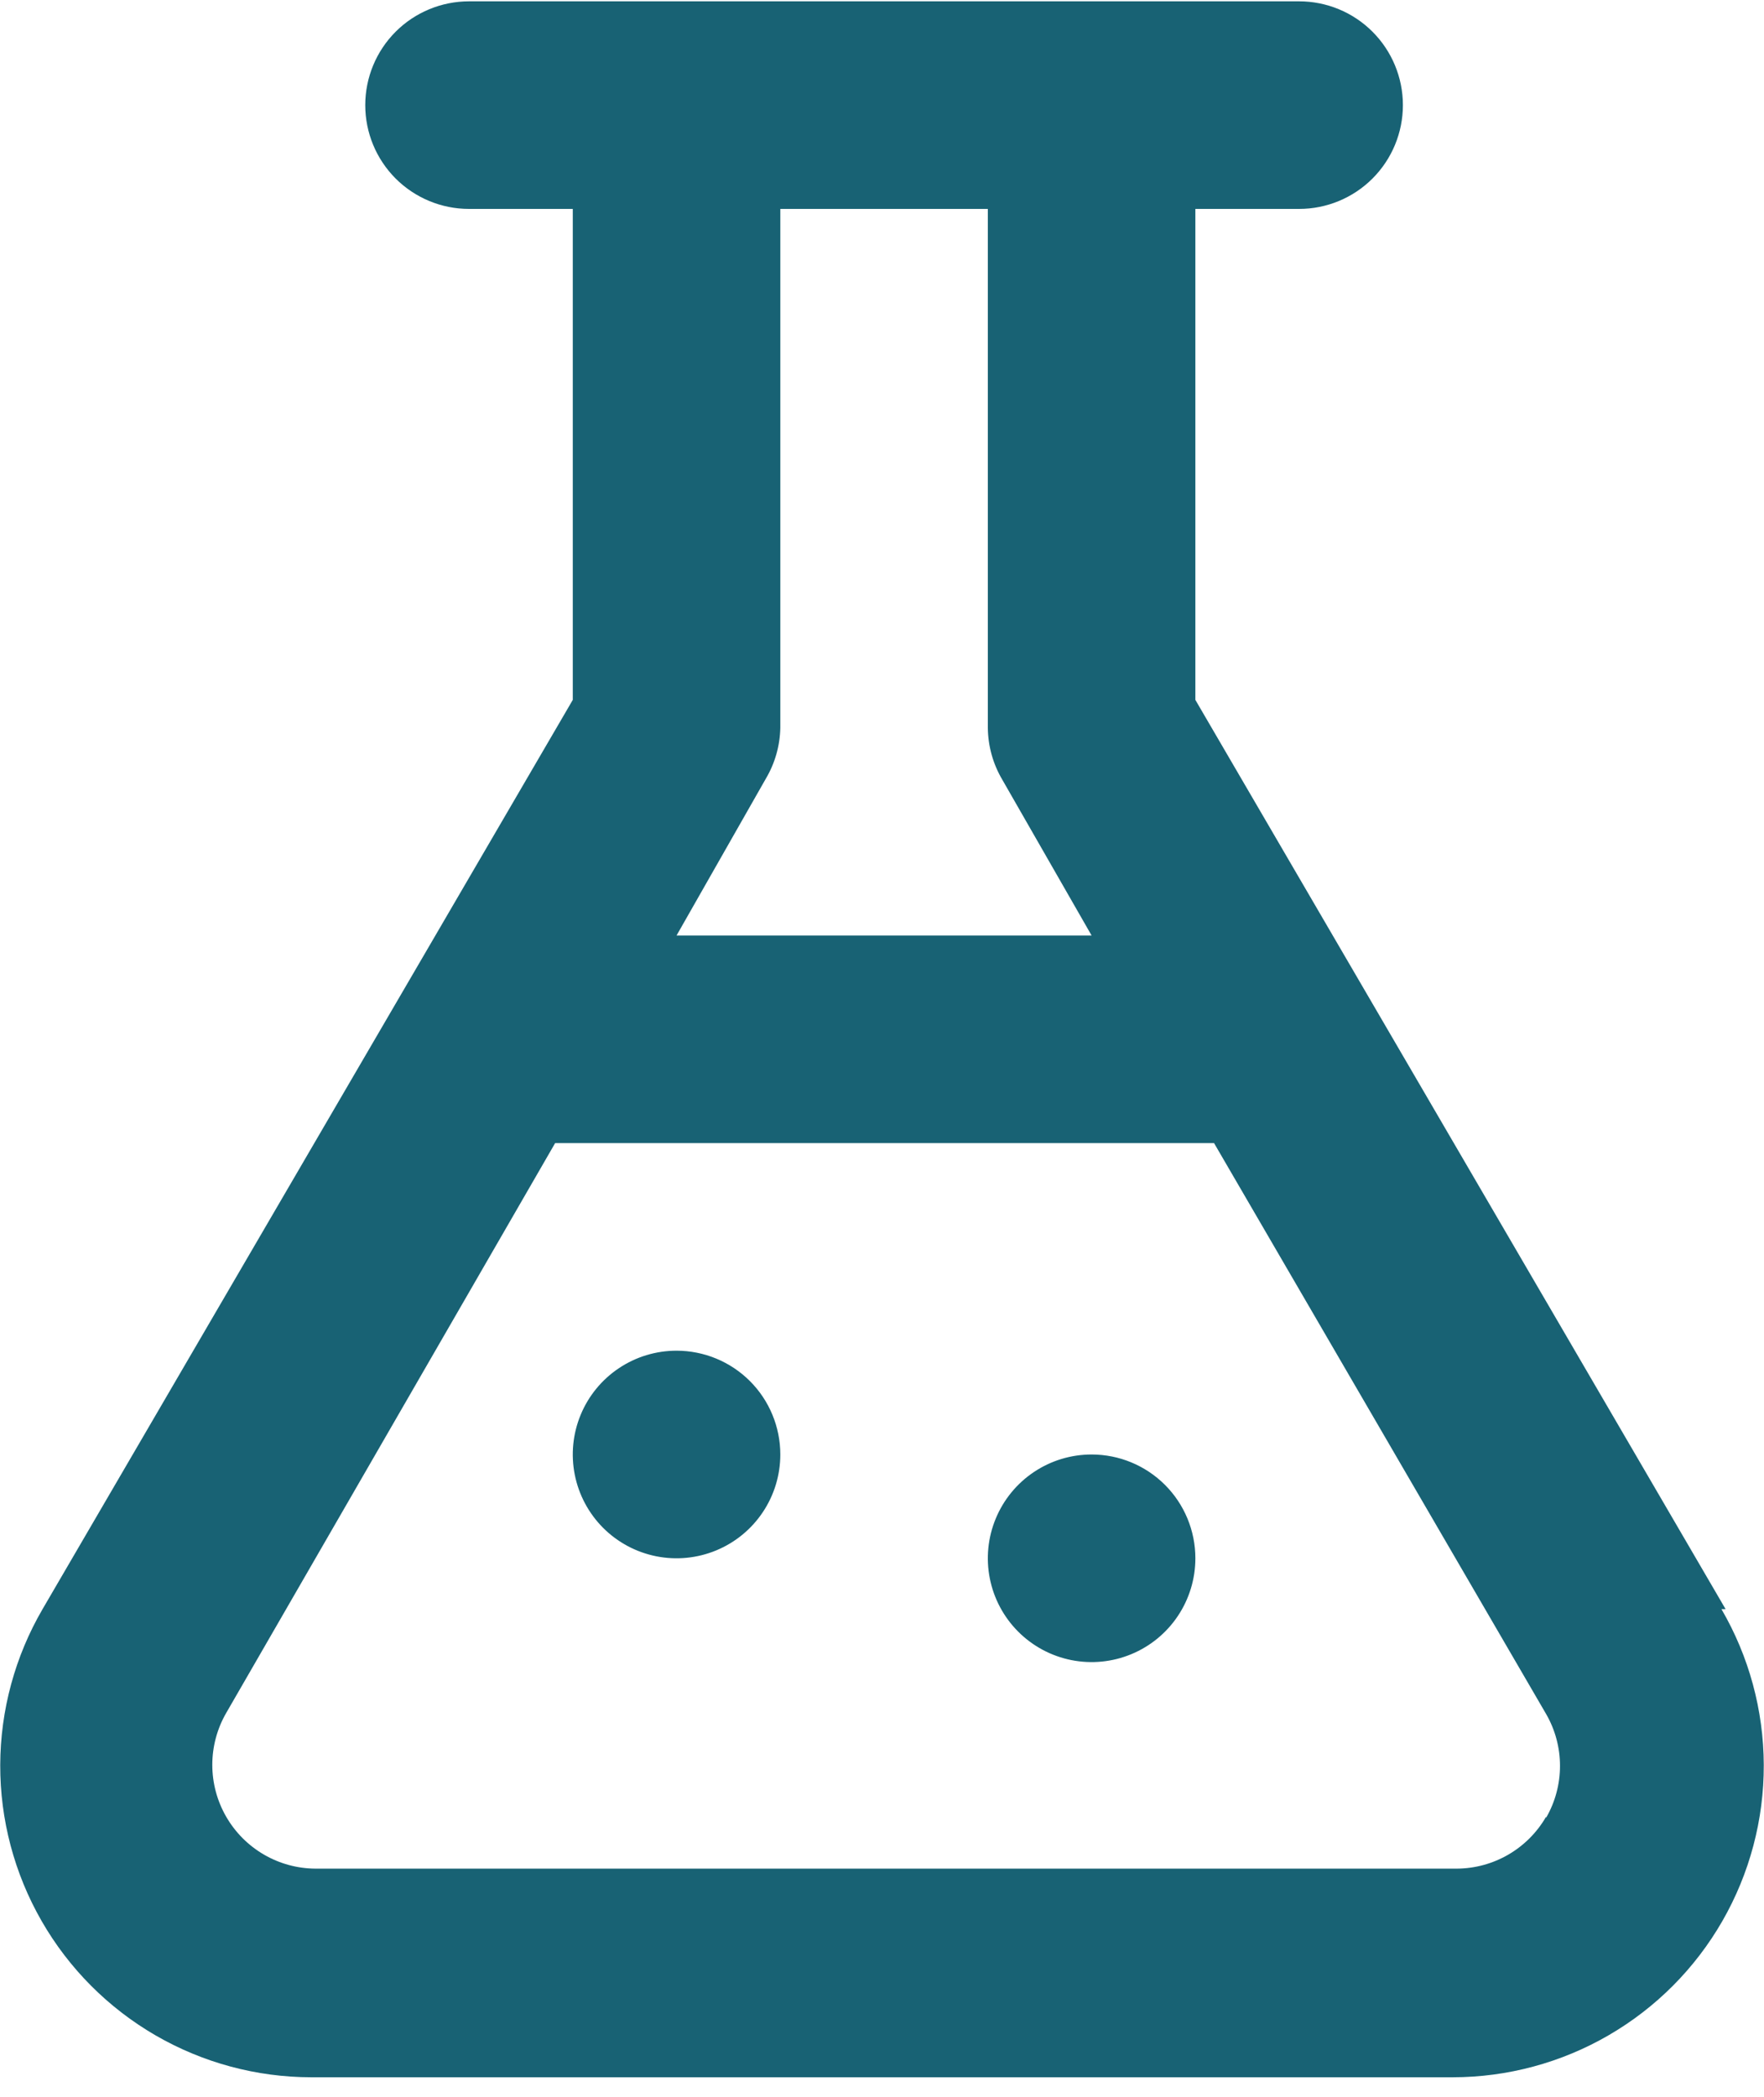 <svg xmlns="http://www.w3.org/2000/svg" width="85" height="101" viewBox="0 0 85 101" fill="none"><path d="M83.15 77.514L57.6 33.714V10.064H62.6C63.926 10.064 65.198 9.537 66.135 8.6C67.073 7.662 67.6 6.39 67.6 5.064C67.6 3.738 67.073 2.466 66.135 1.528C65.198 0.591 63.926 0.064 62.6 0.064H22.6C21.274 0.064 20.002 0.591 19.064 1.528C18.127 2.466 17.6 3.738 17.6 5.064C17.6 6.39 18.127 7.662 19.064 8.6C20.002 9.537 21.274 10.064 22.6 10.064H27.6V33.714L2.05 77.514C0.723 79.793 0.02 82.381 0.011 85.018C0.003 87.655 0.691 90.247 2.004 92.534C3.317 94.821 5.21 96.721 7.491 98.043C9.773 99.365 12.363 100.062 15 100.064H70C72.637 100.062 75.227 99.365 77.508 98.043C79.79 96.721 81.683 94.821 82.996 92.534C84.309 90.247 84.997 87.655 84.989 85.018C84.98 82.381 84.277 79.793 82.95 77.514H83.15ZM36.9 37.514C37.341 36.772 37.582 35.927 37.6 35.064V10.064H47.6V35.064C47.609 35.944 47.851 36.807 48.3 37.564L52.6 45.064H32.6L36.9 37.514ZM74.5 87.514C74.064 88.27 73.437 88.898 72.683 89.337C71.929 89.775 71.073 90.009 70.2 90.014H15.2C14.327 90.009 13.471 89.775 12.717 89.337C11.963 88.898 11.336 88.27 10.9 87.514C10.461 86.754 10.23 85.892 10.23 85.014C10.23 84.136 10.461 83.274 10.9 82.514L26.75 55.064H58.5L74.5 82.564C74.939 83.324 75.17 84.186 75.17 85.064C75.17 85.942 74.939 86.804 74.5 87.564V87.514ZM32.6 65.064C31.611 65.064 30.644 65.357 29.822 65.907C29 66.456 28.359 67.237 27.981 68.15C27.602 69.064 27.503 70.07 27.696 71.039C27.889 72.009 28.365 72.9 29.064 73.6C29.764 74.299 30.655 74.775 31.625 74.968C32.594 75.161 33.6 75.062 34.513 74.683C35.427 74.305 36.208 73.664 36.757 72.842C37.307 72.02 37.6 71.053 37.6 70.064C37.6 68.738 37.073 67.466 36.136 66.528C35.198 65.591 33.926 65.064 32.6 65.064ZM52.6 70.064C51.611 70.064 50.644 70.357 49.822 70.907C49 71.456 48.359 72.237 47.981 73.151C47.602 74.064 47.503 75.07 47.696 76.039C47.889 77.009 48.365 77.9 49.065 78.6C49.764 79.299 50.655 79.775 51.624 79.968C52.594 80.161 53.6 80.062 54.513 79.683C55.427 79.305 56.208 78.664 56.757 77.842C57.307 77.02 57.6 76.053 57.6 75.064C57.6 73.738 57.073 72.466 56.136 71.528C55.198 70.591 53.926 70.064 52.6 70.064Z" fill="#186274"></path></svg>